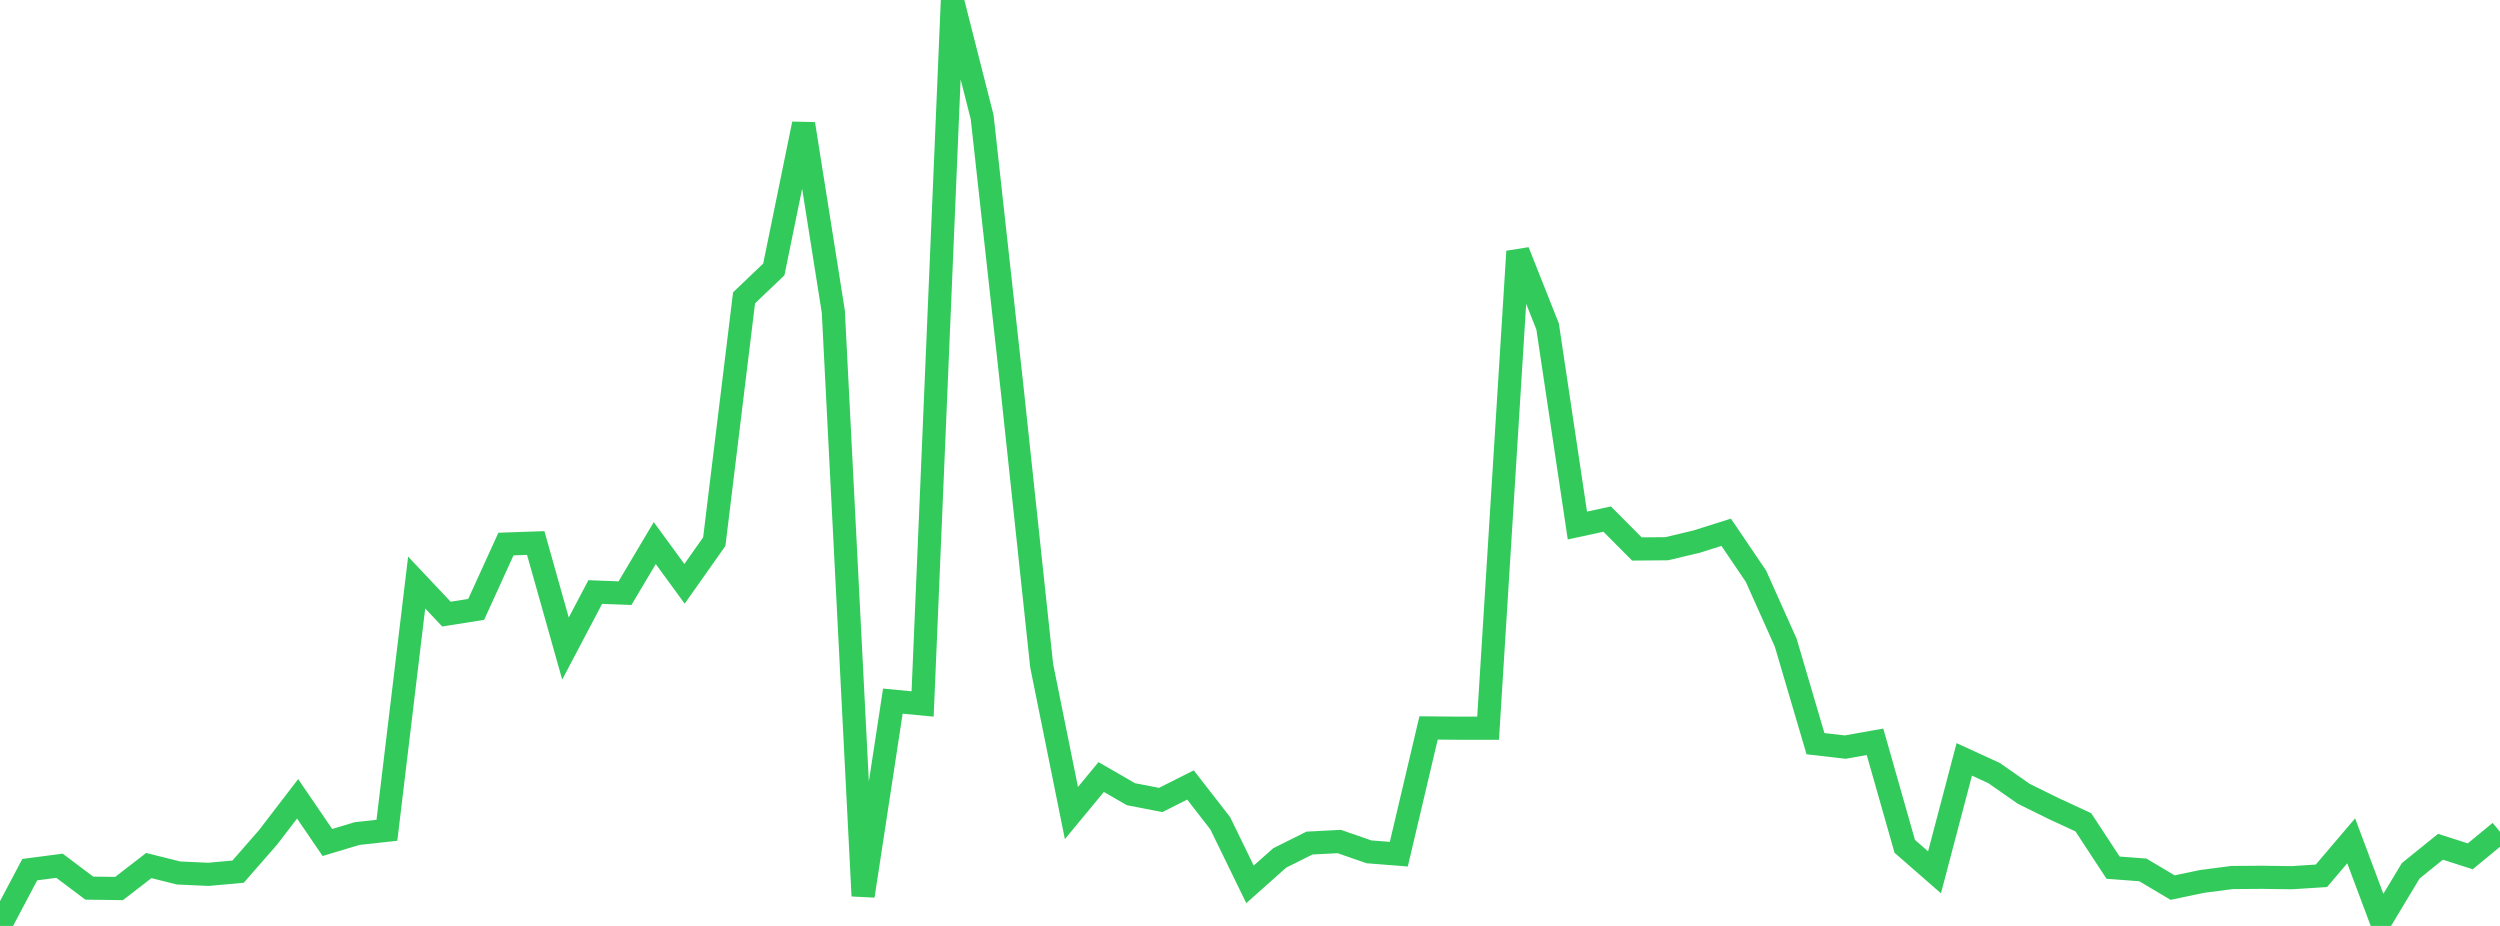 <?xml version="1.0" standalone="no"?>
<!DOCTYPE svg PUBLIC "-//W3C//DTD SVG 1.1//EN" "http://www.w3.org/Graphics/SVG/1.1/DTD/svg11.dtd">

<svg width="135" height="50" viewBox="0 0 135 50" preserveAspectRatio="none" 
  xmlns="http://www.w3.org/2000/svg"
  xmlns:xlink="http://www.w3.org/1999/xlink">


<polyline points="0.0, 50.0 1.607, 46.961 3.214, 46.75 4.821, 47.959 6.429, 47.98 8.036, 46.74 9.643, 47.141 11.25, 47.215 12.857, 47.069 14.464, 45.231 16.071, 43.137 17.679, 45.494 19.286, 45.012 20.893, 44.835 22.5, 31.457 24.107, 33.161 25.714, 32.907 27.321, 29.379 28.929, 29.323 30.536, 35.022 32.143, 31.97 33.75, 32.031 35.357, 29.326 36.964, 31.527 38.571, 29.25 40.179, 16.083 41.786, 14.549 43.393, 6.69 45.0, 16.833 46.607, 48.379 48.214, 37.861 49.821, 38.015 51.429, 0.0 53.036, 6.321 54.643, 20.886 56.25, 35.947 57.857, 43.904 59.464, 41.96 61.071, 42.887 62.679, 43.198 64.286, 42.388 65.893, 44.457 67.5, 47.755 69.107, 46.327 70.714, 45.525 72.321, 45.442 73.929, 46 75.536, 46.125 77.143, 39.309 78.75, 39.323 80.357, 39.323 81.964, 13.578 83.571, 17.63 85.179, 28.379 86.786, 28.03 88.393, 29.645 90.0, 29.631 91.607, 29.25 93.214, 28.743 94.821, 31.115 96.429, 34.705 98.036, 40.158 99.643, 40.344 101.25, 40.057 102.857, 45.703 104.464, 47.106 106.071, 41.007 107.679, 41.745 109.286, 42.867 110.893, 43.66 112.5, 44.404 114.107, 46.854 115.714, 46.975 117.321, 47.93 118.929, 47.594 120.536, 47.386 122.143, 47.374 123.75, 47.396 125.357, 47.293 126.964, 45.404 128.571, 49.695 130.179, 47.024 131.786, 45.725 133.393, 46.241 135.0, 44.918" fill="none" stroke="#32ca5b" stroke-width="1.25"/>

</svg>